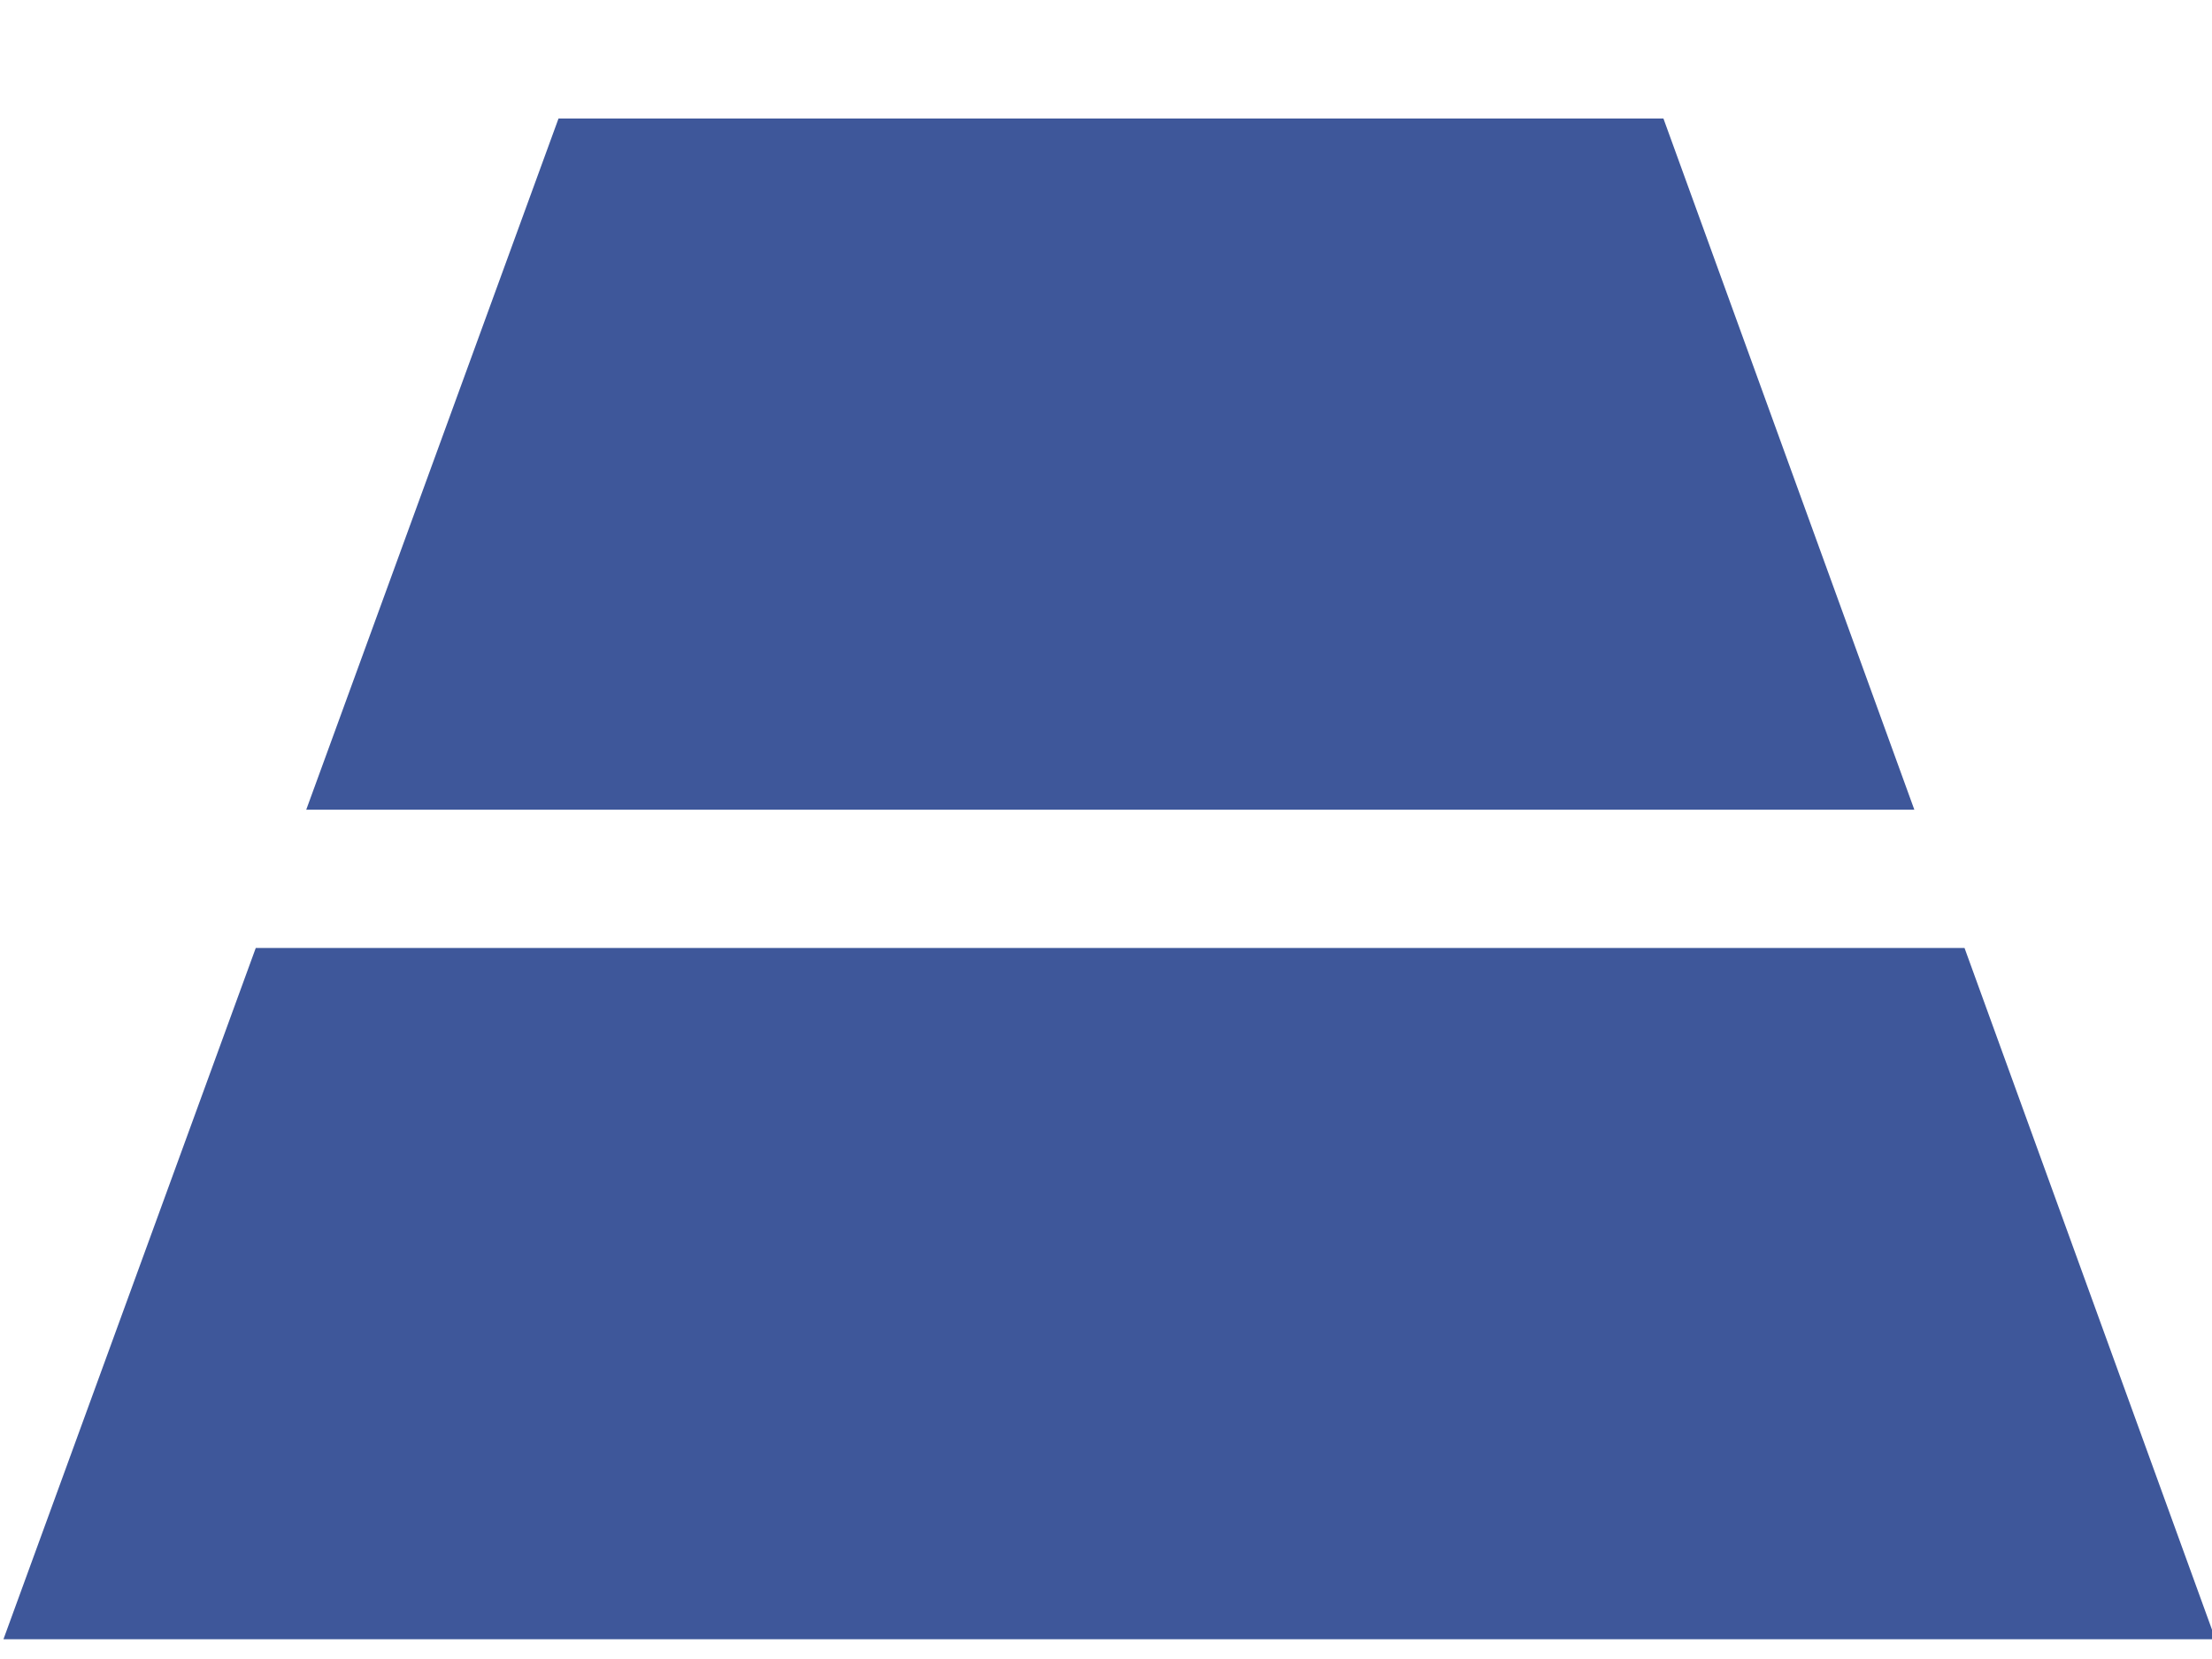 <?xml version="1.0" encoding="UTF-8"?>
<svg width="16px" height="12px" viewBox="0 0 16 12" version="1.1" xmlns="http://www.w3.org/2000/svg" xmlns:xlink="http://www.w3.org/1999/xlink">
    <!-- Generator: Sketch 56.3 (81716) - https://sketch.com -->
    <title>icons/surface-clay</title>
    <desc>Created with Sketch.</desc>
    <g id="Desktop" stroke="none" stroke-width="1" fill="none" fill-rule="evenodd">
        <g id="ITF-UK-TOUR-LANDING-DESKTOP" transform="translate(-662, -2195)" fill="#3E579A">
            <g id="Latest-tournaments-desktop-pager-1" transform="translate(-1, 1543)">
                <g id="Table" transform="translate(105, 94)">
                    <g id="Tournament-table---Normal" transform="translate(0, 381)">
                        <g id="Table-row-Copy" transform="translate(0, 96)">
                            <g id="Group-8" transform="translate(182.62, 47.654)">
                                <g id="icons/surface-grass-perspective-copy" transform="translate(371.405, 28.203)">
                                    <path d="M17.822,11 L6.19,11 L8.015,6 L16.007,6 L17.822,11 Z M18.185,12 L20,17 L4,17 L5.825,12 L18.185,12 Z" id="Combined-Shape"></path>
                                </g>
                            </g>
                        </g>
                    </g>
                </g>
            </g>
        </g>
    </g>
</svg>